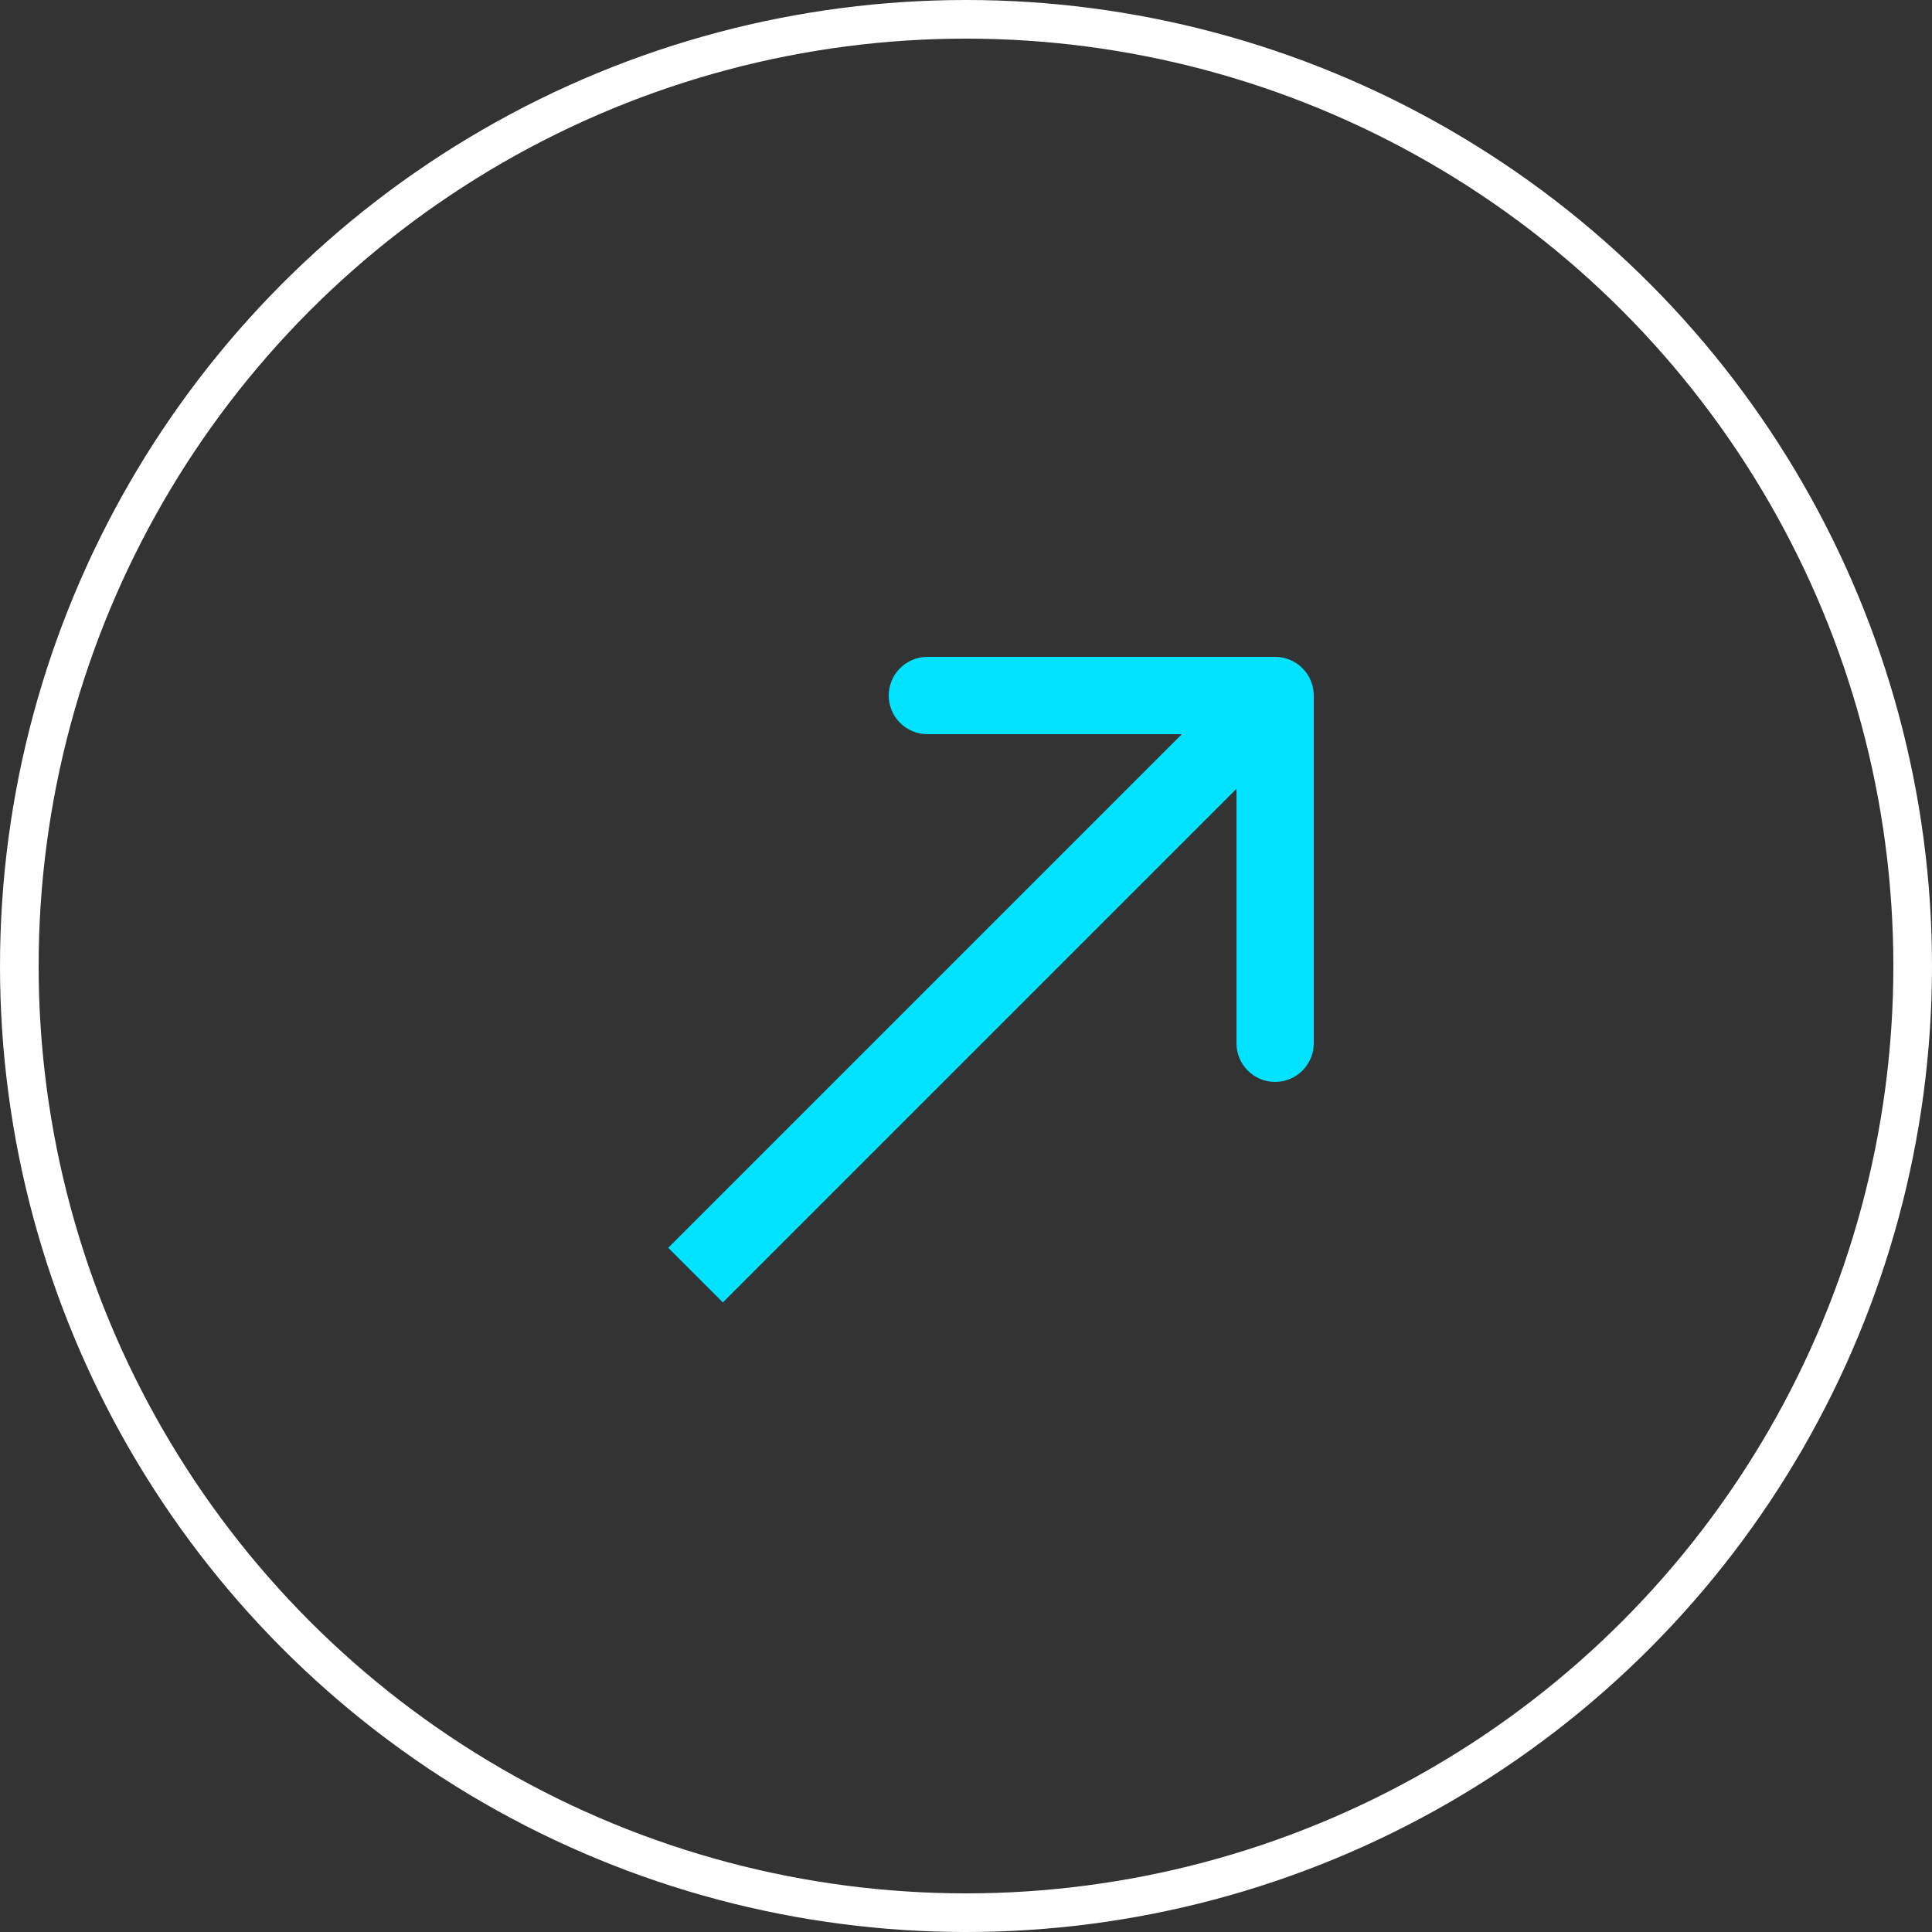 <?xml version="1.0" encoding="UTF-8"?> <svg xmlns="http://www.w3.org/2000/svg" width="50" height="50" viewBox="0 0 50 50" fill="none"><rect x="0" y="0" width="50" height="50" fill="#333333" stroke="none"/><circle cx="25" cy="25" r="24.5" stroke="white"></circle><path d="M34 18C34 17.448 33.552 17 33 17L24 17C23.448 17 23 17.448 23 18C23 18.552 23.448 19 24 19L32 19L32 27C32 27.552 32.448 28 33 28C33.552 28 34 27.552 34 27L34 18ZM18 33L18.707 33.707L33.707 18.707L33 18L32.293 17.293L17.293 32.293L18 33Z" fill="#00E2FE"></path></svg> 